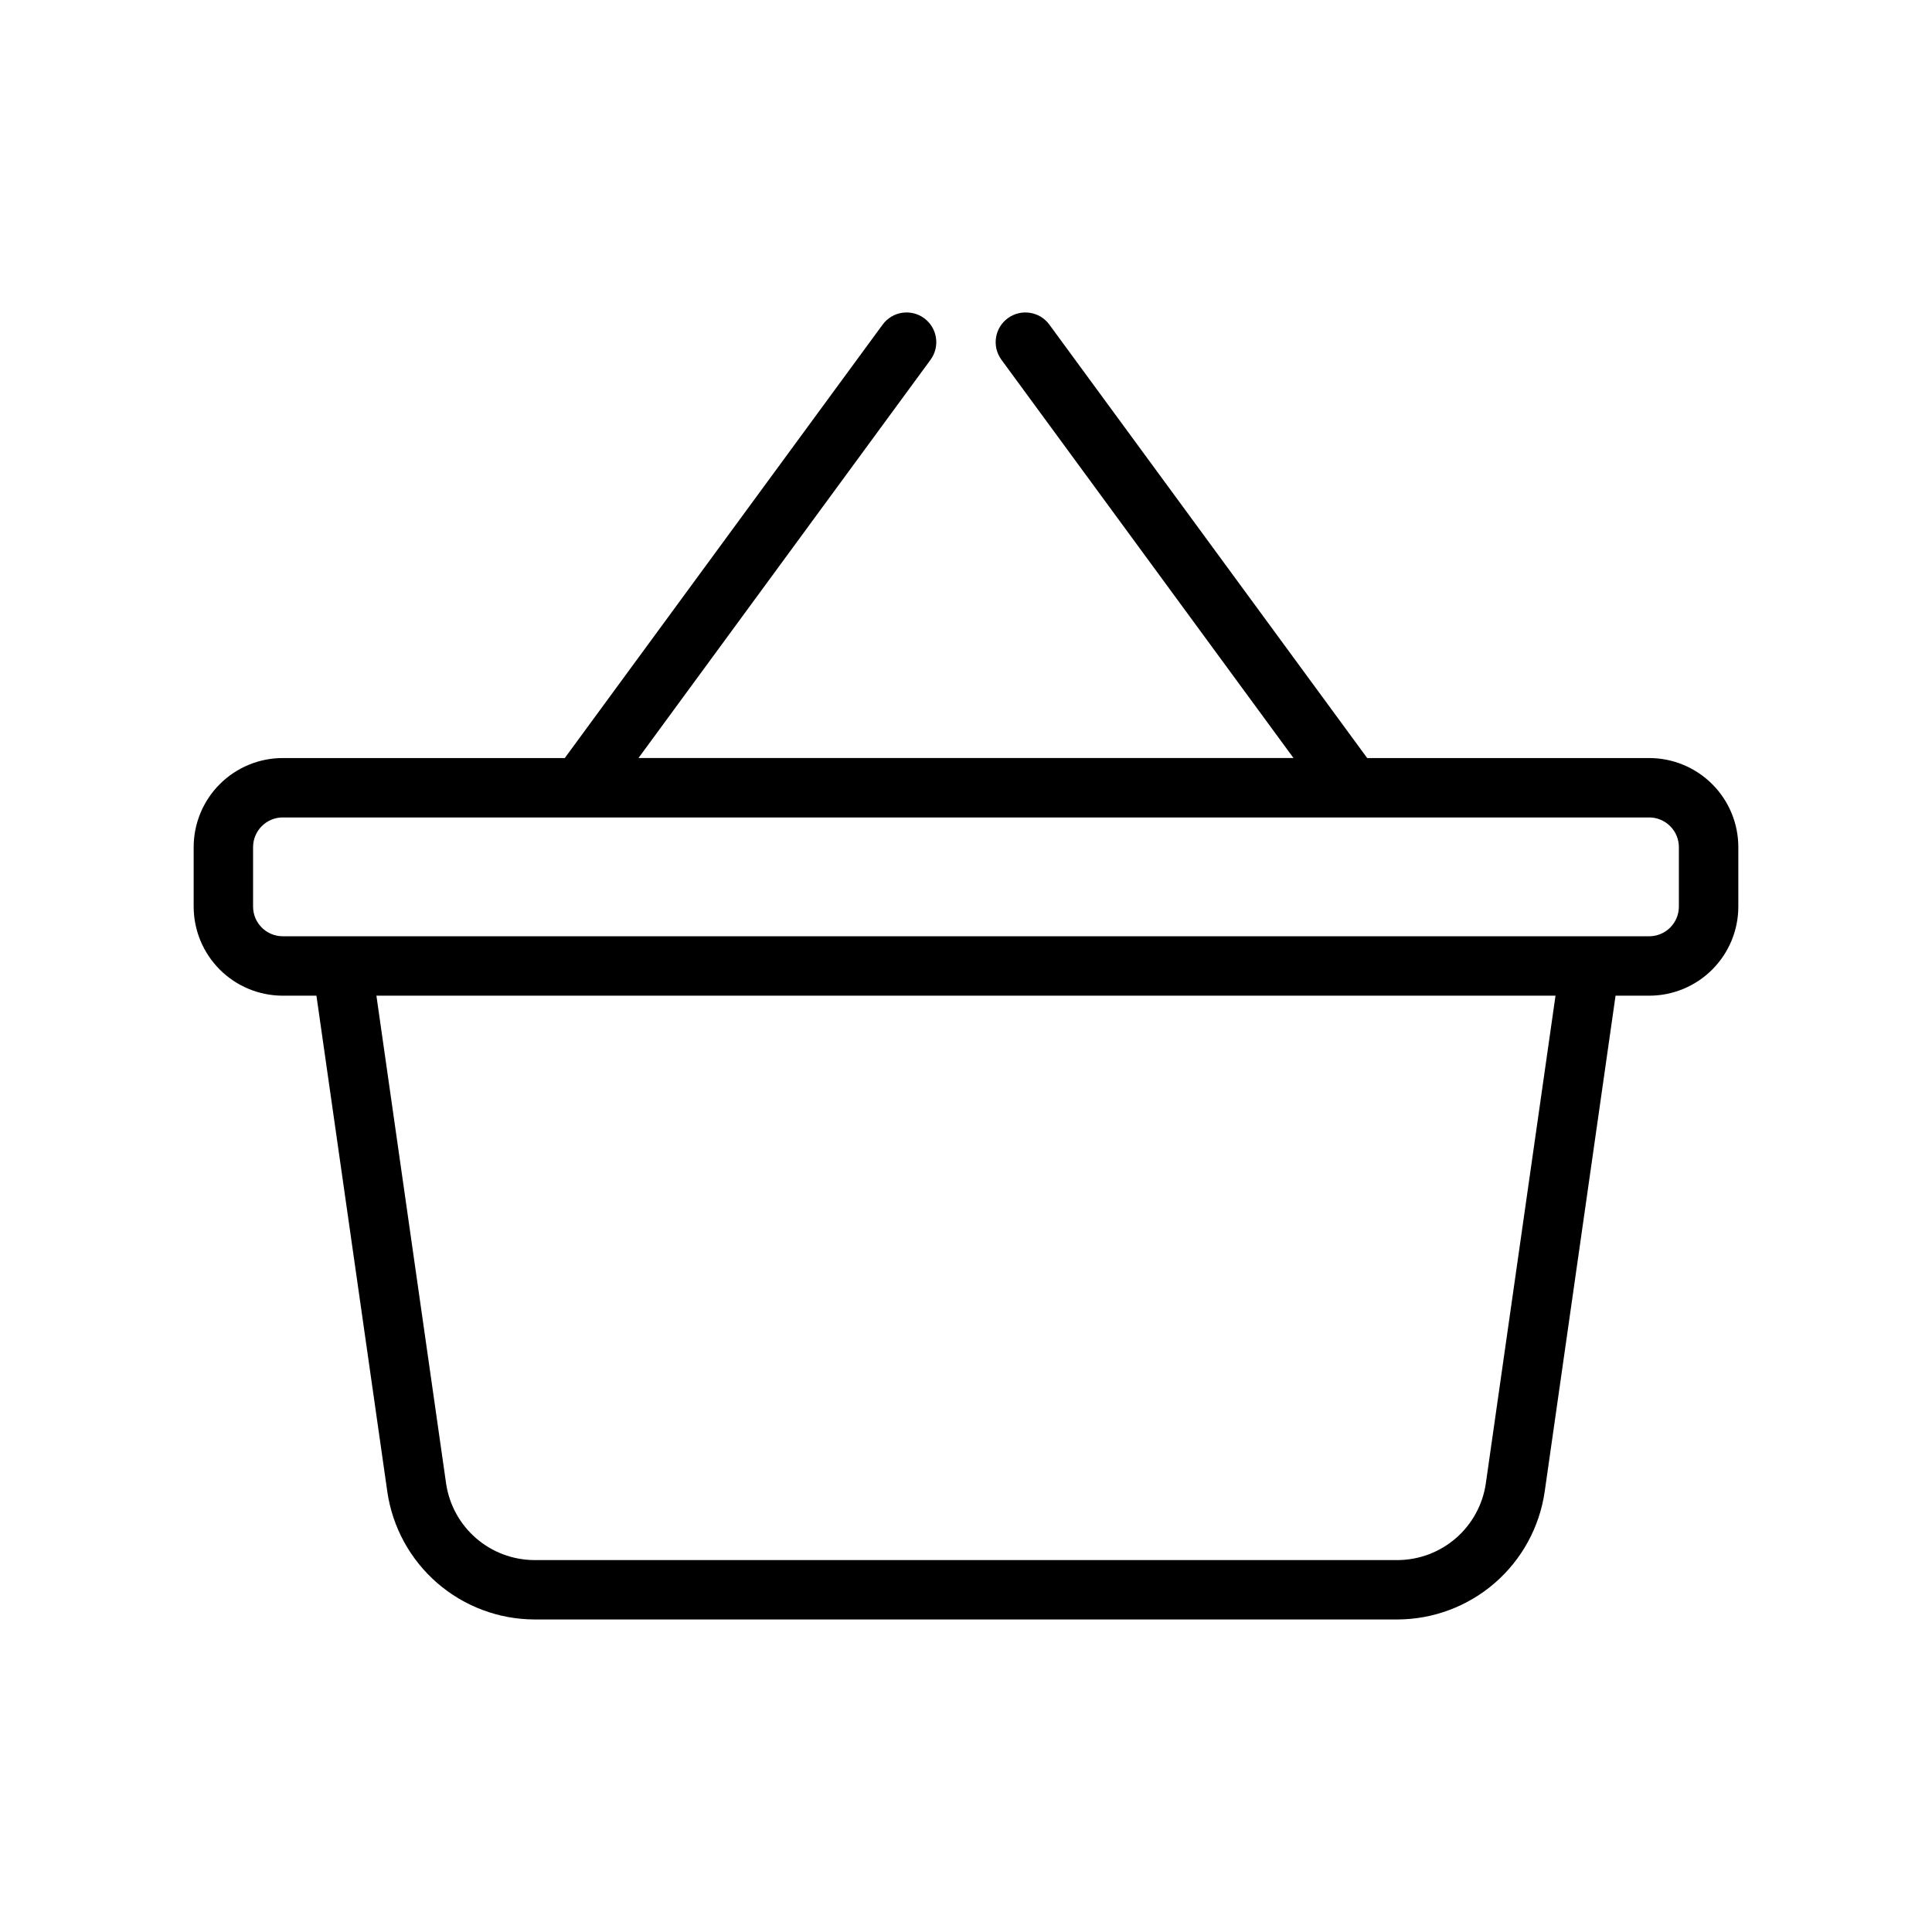 <?xml version="1.0" encoding="UTF-8"?>
<!-- Uploaded to: SVG Repo, www.svgrepo.com, Generator: SVG Repo Mixer Tools -->
<svg fill="#000000" width="800px" height="800px" version="1.1" viewBox="144 144 512 512" xmlns="http://www.w3.org/2000/svg">
 <path d="m581.05 344.89h-74.73l-84.23-114.86c-2.566-3.512-7.496-4.269-11.004-1.703-3.508 2.57-4.269 7.496-1.699 11.008l77.406 105.55h-173.59l77.406-105.55h-0.004c2.57-3.512 1.809-8.438-1.699-11.008-3.508-2.566-8.434-1.809-11.004 1.703l-84.23 114.86h-74.73c-6.262 0-12.27 2.488-16.699 6.918-4.43 4.426-6.918 10.434-6.918 16.699v15.742c0 6.266 2.488 12.27 6.918 16.699 4.43 4.43 10.438 6.918 16.699 6.918h8.918l18.793 131.52c1.375 9.363 6.062 17.922 13.211 24.121 7.148 6.199 16.285 9.629 25.746 9.668h228.78c9.461-0.039 18.598-3.469 25.746-9.668 7.148-6.199 11.836-14.758 13.211-24.121l18.793-131.52h8.918c6.266 0 12.27-2.488 16.699-6.918 4.43-4.43 6.918-10.434 6.918-16.699v-15.742c0-6.266-2.488-12.273-6.918-16.699-4.43-4.43-10.434-6.918-16.699-6.918zm-43.297 192.27c-0.824 5.617-3.637 10.75-7.926 14.473-4.289 3.719-9.77 5.781-15.445 5.805h-228.78c-5.676-0.023-11.16-2.082-15.449-5.805-4.289-3.719-7.102-8.855-7.93-14.473l-18.469-129.29h312.47zm51.168-152.91c0 2.09-0.828 4.09-2.305 5.566-1.477 1.477-3.477 2.305-5.566 2.305h-362.11c-4.348 0-7.871-3.523-7.871-7.871v-15.742c0-4.348 3.523-7.875 7.871-7.875h362.11c2.09 0 4.09 0.832 5.566 2.309 1.477 1.477 2.305 3.477 2.305 5.566z"/>
</svg>